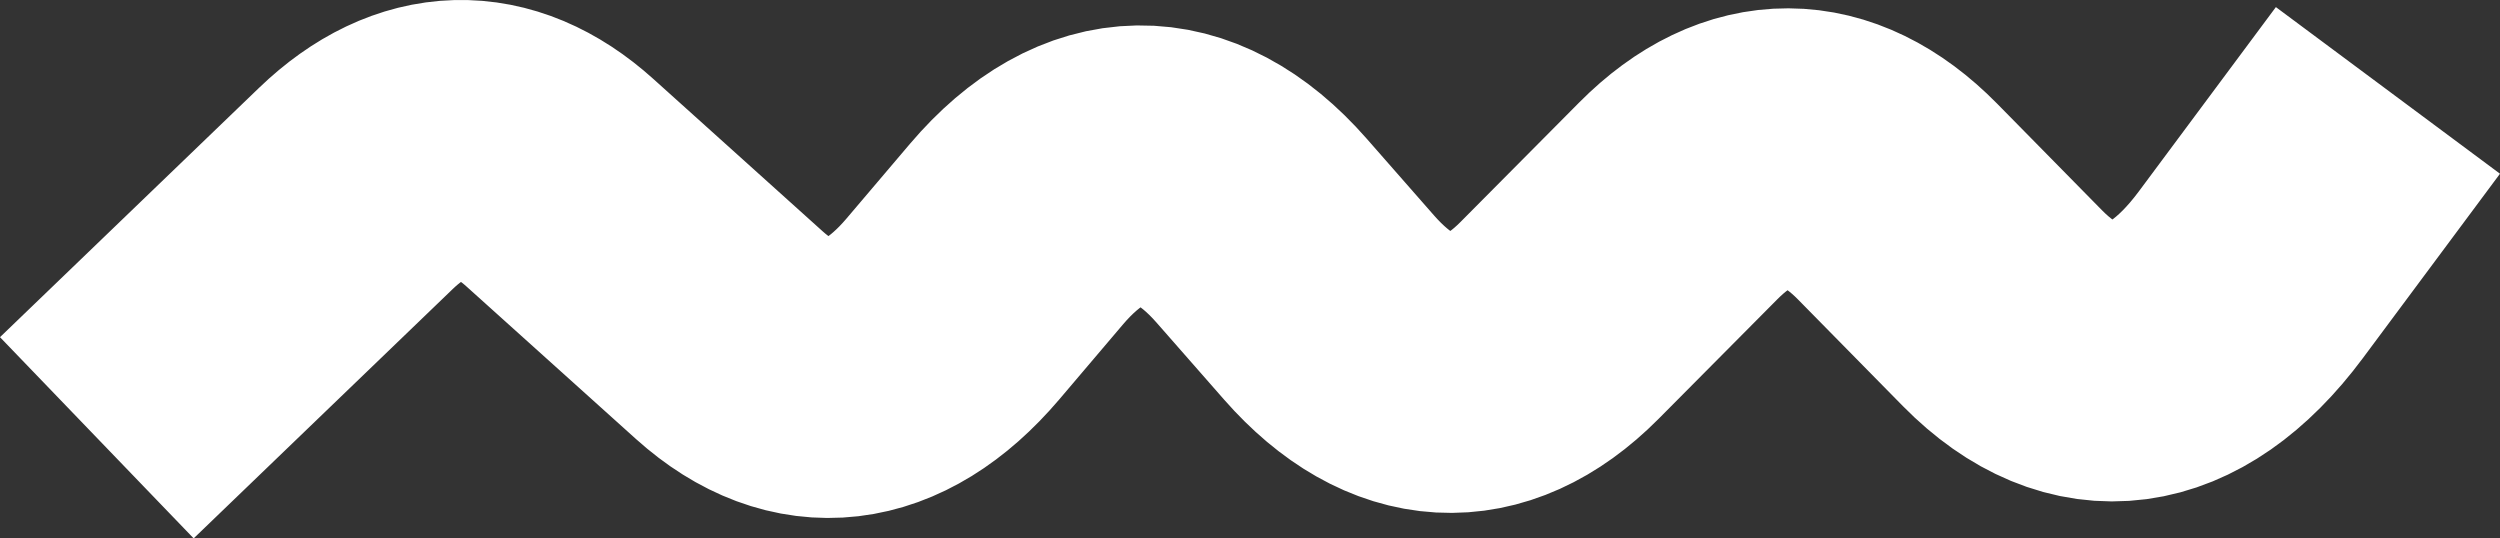 <svg xmlns="http://www.w3.org/2000/svg" width="146.99" height="31.655" viewBox="0 0 146.99 31.655"><rect x="0" y="0" width="146.99" height="31.655" fill="#333333" stroke="none"/><path id="circle_blue_light-2-14" data-name="circle blue light-2-14" d="M6.04,25.993,21.279,11.326C25.126,7.627,29.4,7.507,33.271,11l9.963,8.966c4.28,3.847,9.022,3.293,13.127-1.531l3.745-4.409c4.548-5.35,9.852-5.424,14.418-.212L78.5,18.346c4.271,4.861,9.179,5.138,13.533.756l7-7.048c4.123-4.151,8.763-4.133,12.878.046l6.171,6.273c4.732,4.806,10.1,4.087,14.593-1.946L140.748,5.57" transform="translate(-0.347 -0.254)" fill="none" stroke="#fff" stroke-miterlimit="10" stroke-width="16.42"></path></svg>